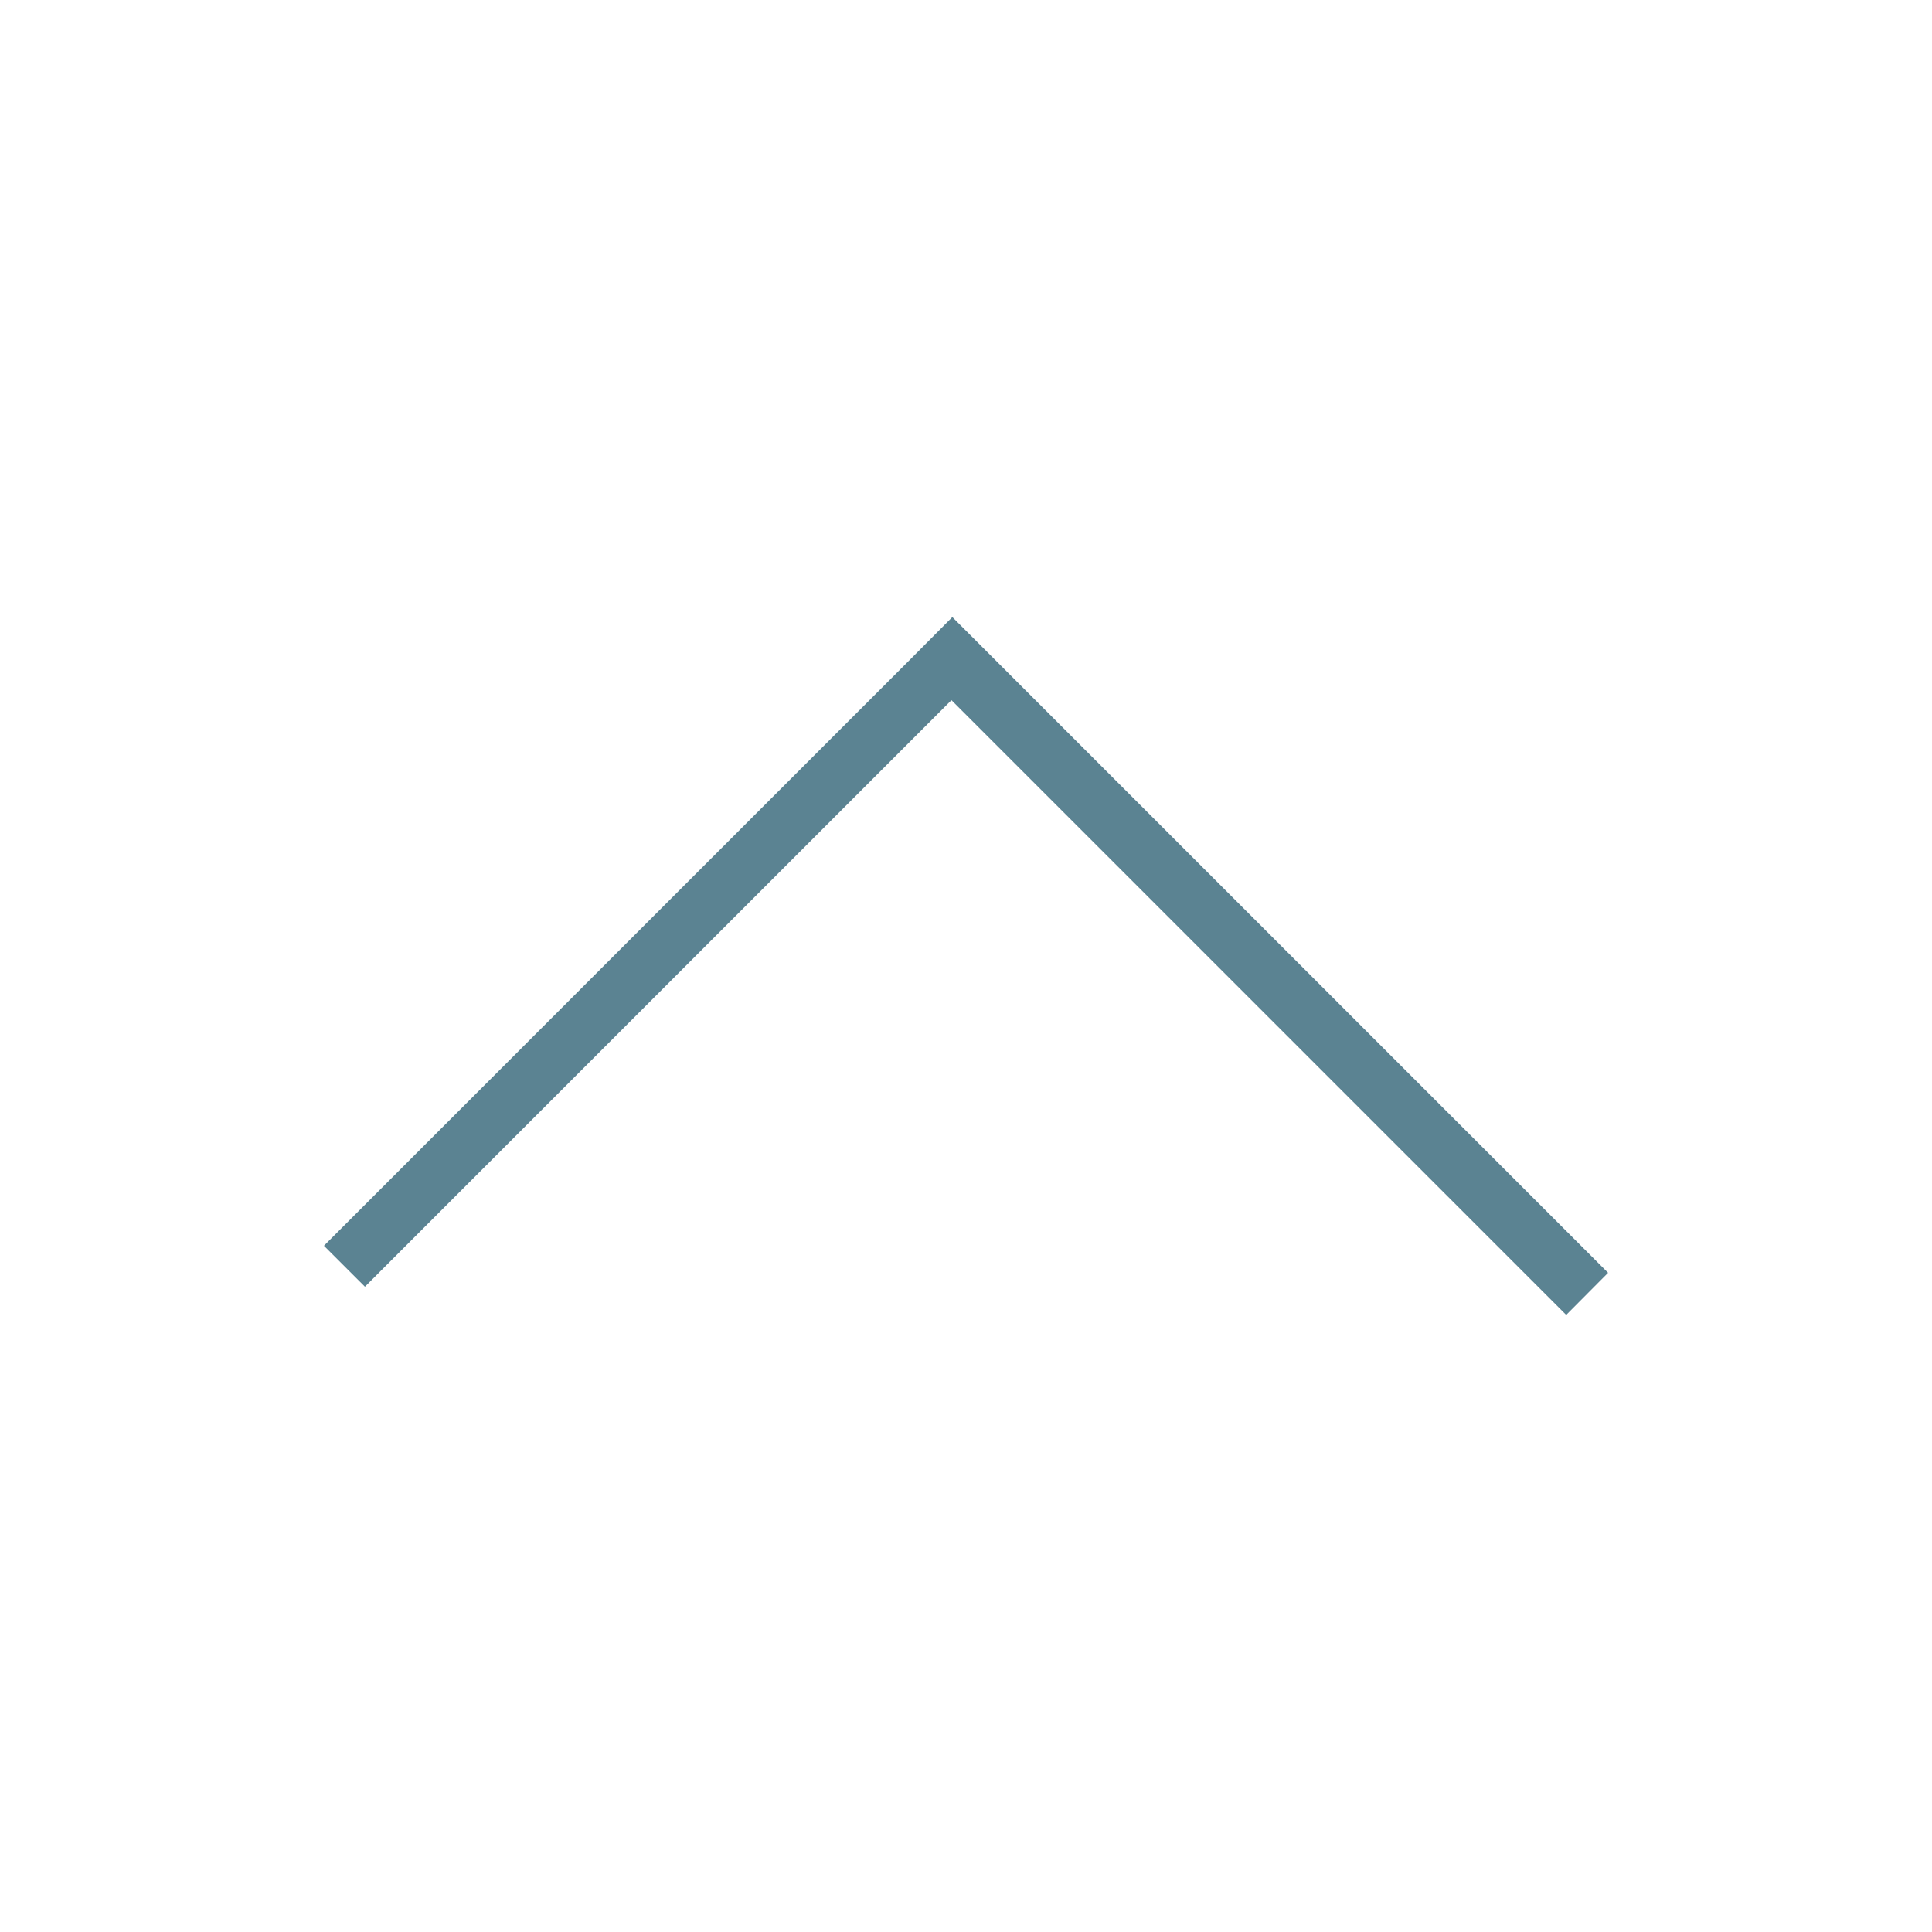 <svg xmlns="http://www.w3.org/2000/svg" width="50" height="50" viewBox="0 0 50 50">
  <defs>
    <style>
      .cls-1 {
        fill: #5b8392;
        fill-rule: evenodd;
      }
    </style>
  </defs>
  <path id="_" data-name="&gt;" class="cls-1" d="M599.707,1721.94l15.91,15.91-1.084,1.09-15.91-15.91-15.179,15.18-1.061-1.06,15.179-15.18,1.084-1.09Z" transform="translate(-574 -1704.91)"/>
</svg>
